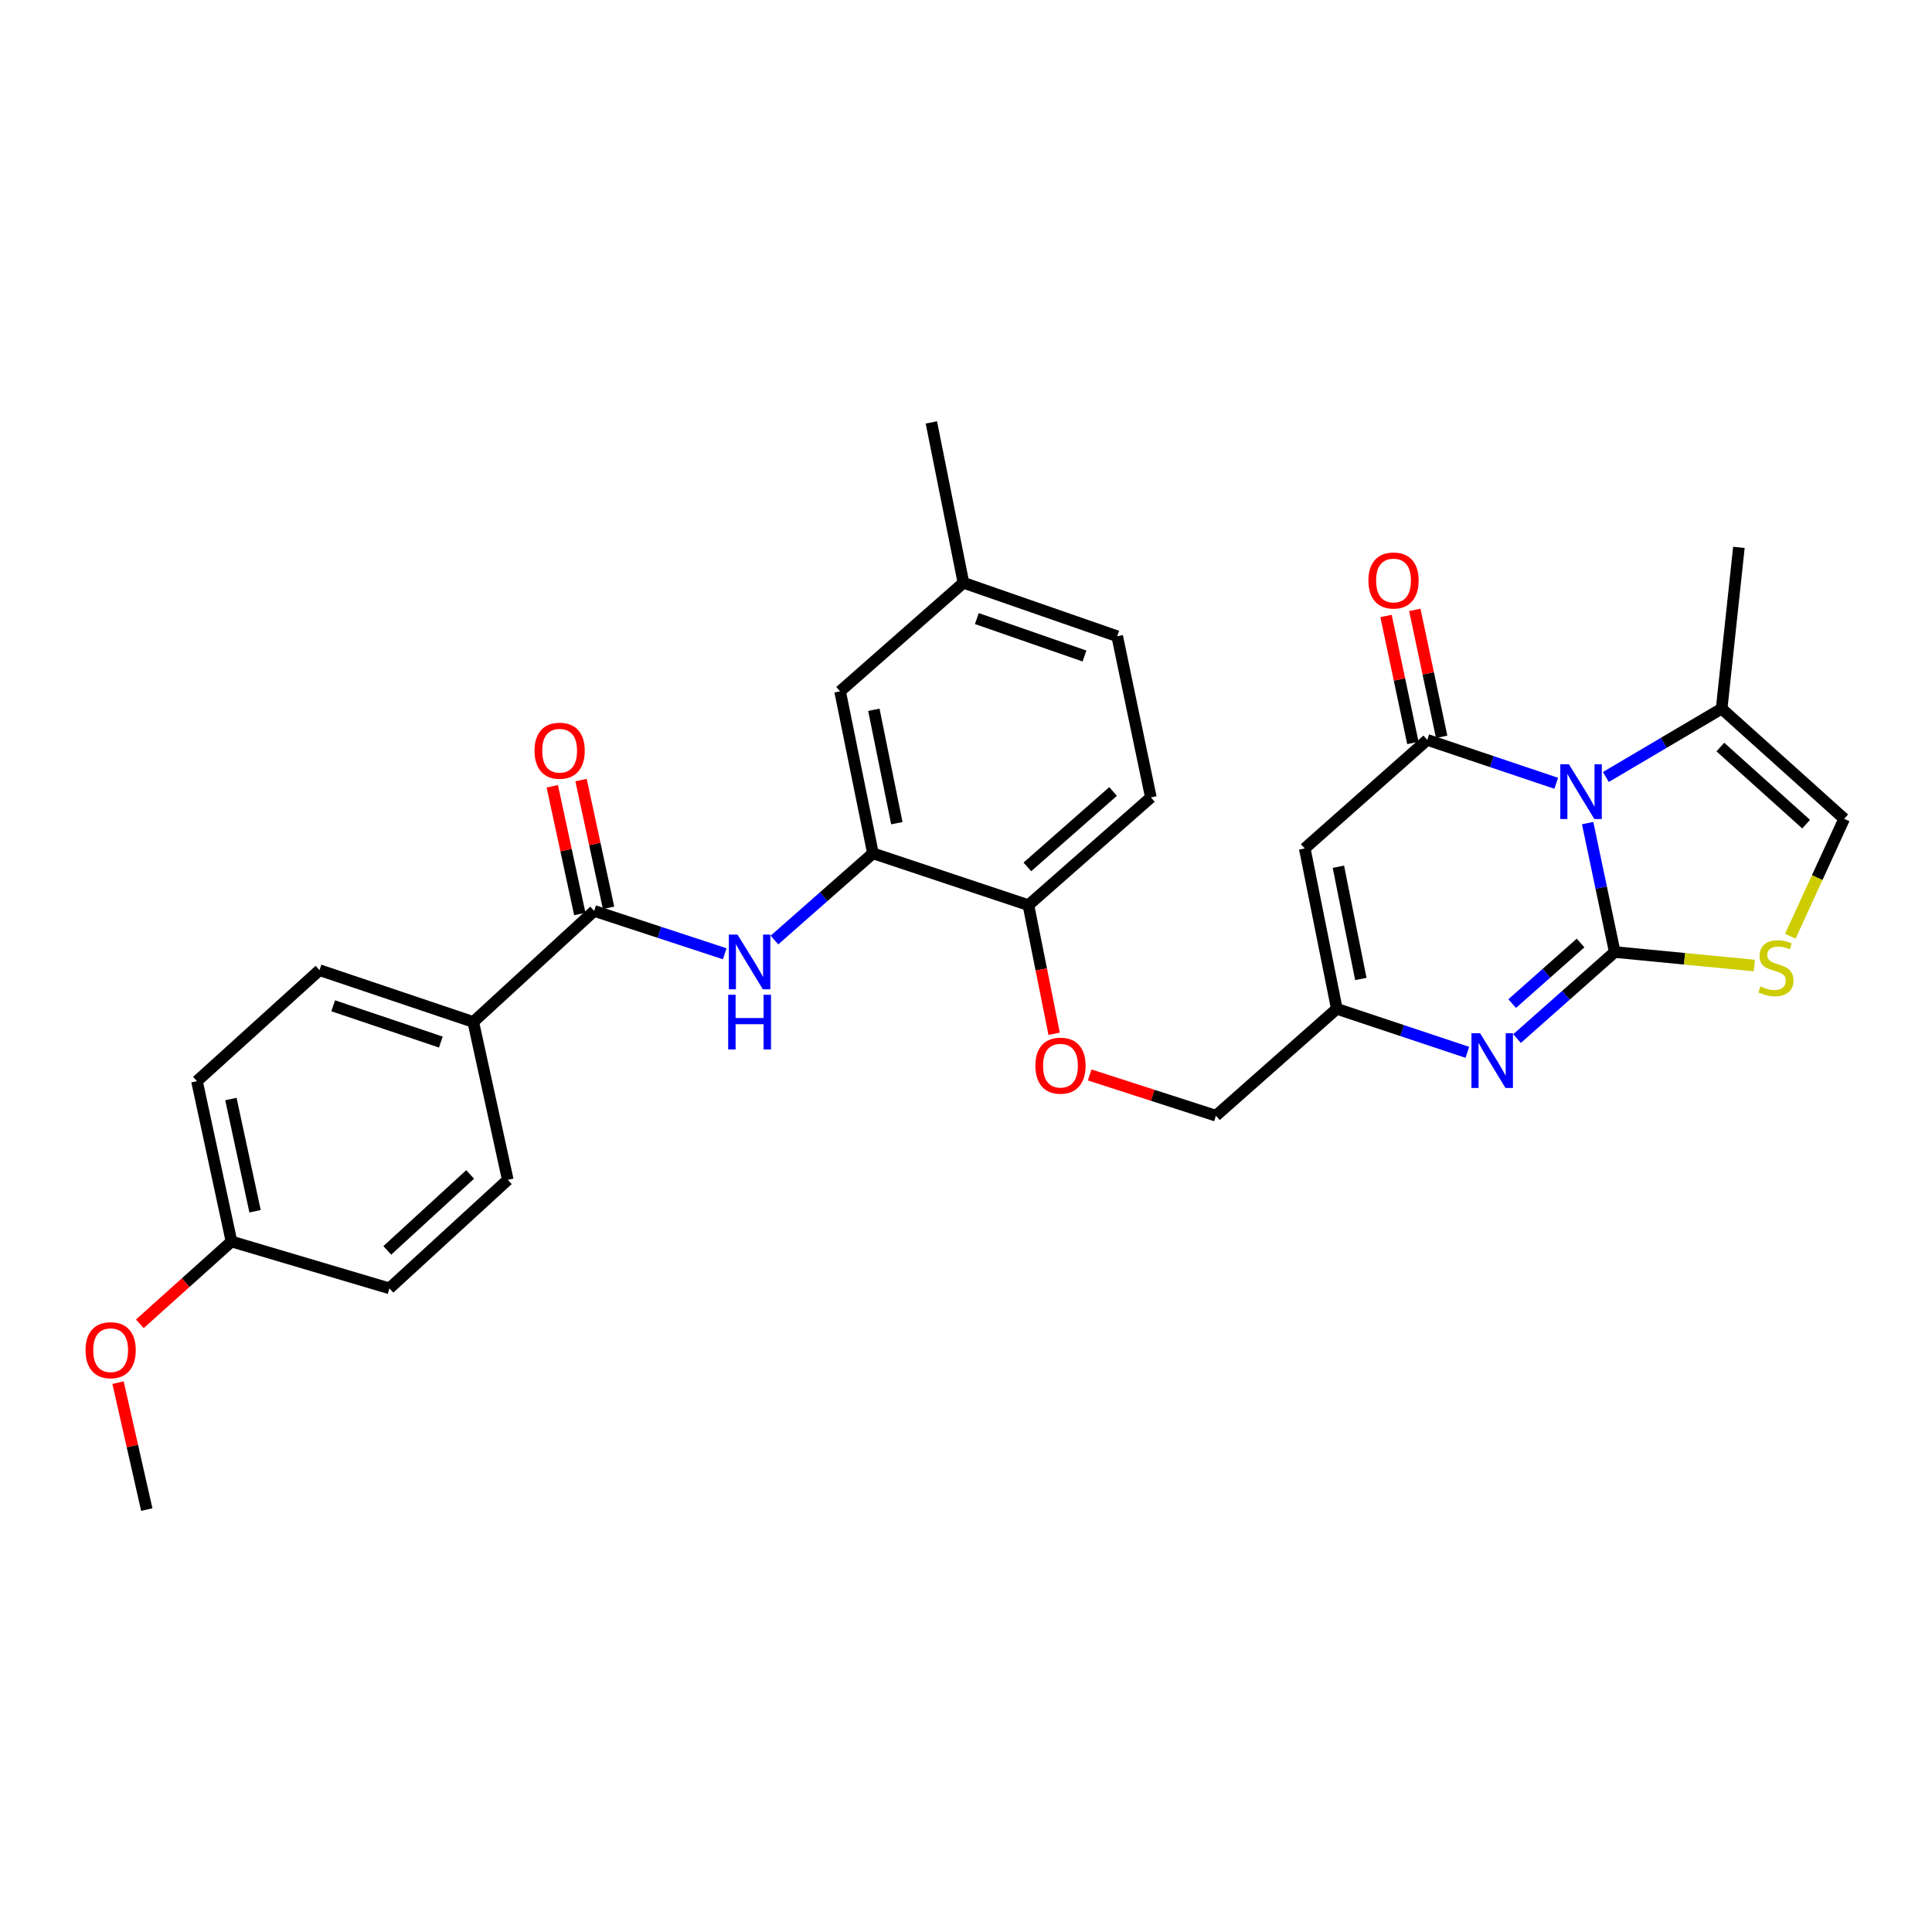 <?xml version='1.0' encoding='iso-8859-1'?>
<svg version='1.1' baseProfile='full'
              xmlns='http://www.w3.org/2000/svg'
                      xmlns:rdkit='http://www.rdkit.org/xml'
                      xmlns:xlink='http://www.w3.org/1999/xlink'
                  xml:space='preserve'
width='1000px' height='1000px' viewBox='0 0 1000 1000'>
<!-- END OF HEADER -->
<rect style='opacity:1.0;fill:#FFFFFF;stroke:none' width='1000' height='1000' x='0' y='0'> </rect>
<path class='bond-0' d='M 835.784,492.768 L 828.773,459.401' style='fill:none;fill-rule:evenodd;stroke:#000000;stroke-width:6px;stroke-linecap:butt;stroke-linejoin:miter;stroke-opacity:1' />
<path class='bond-0' d='M 828.773,459.401 L 821.763,426.034' style='fill:none;fill-rule:evenodd;stroke:#0000FF;stroke-width:6px;stroke-linecap:butt;stroke-linejoin:miter;stroke-opacity:1' />
<path class='bond-2' d='M 835.784,492.768 L 810.501,515.171' style='fill:none;fill-rule:evenodd;stroke:#000000;stroke-width:6px;stroke-linecap:butt;stroke-linejoin:miter;stroke-opacity:1' />
<path class='bond-2' d='M 810.501,515.171 L 785.219,537.574' style='fill:none;fill-rule:evenodd;stroke:#0000FF;stroke-width:6px;stroke-linecap:butt;stroke-linejoin:miter;stroke-opacity:1' />
<path class='bond-2' d='M 818.101,488.093 L 800.404,503.775' style='fill:none;fill-rule:evenodd;stroke:#000000;stroke-width:6px;stroke-linecap:butt;stroke-linejoin:miter;stroke-opacity:1' />
<path class='bond-2' d='M 800.404,503.775 L 782.706,519.457' style='fill:none;fill-rule:evenodd;stroke:#0000FF;stroke-width:6px;stroke-linecap:butt;stroke-linejoin:miter;stroke-opacity:1' />
<path class='bond-4' d='M 835.784,492.768 L 871.911,496.262' style='fill:none;fill-rule:evenodd;stroke:#000000;stroke-width:6px;stroke-linecap:butt;stroke-linejoin:miter;stroke-opacity:1' />
<path class='bond-4' d='M 871.911,496.262 L 908.038,499.756' style='fill:none;fill-rule:evenodd;stroke:#CCCC00;stroke-width:6px;stroke-linecap:butt;stroke-linejoin:miter;stroke-opacity:1' />
<path class='bond-1' d='M 805.503,405.432 L 772.128,394.198' style='fill:none;fill-rule:evenodd;stroke:#0000FF;stroke-width:6px;stroke-linecap:butt;stroke-linejoin:miter;stroke-opacity:1' />
<path class='bond-1' d='M 772.128,394.198 L 738.753,382.964' style='fill:none;fill-rule:evenodd;stroke:#000000;stroke-width:6px;stroke-linecap:butt;stroke-linejoin:miter;stroke-opacity:1' />
<path class='bond-6' d='M 831.195,402.168 L 861.158,384.484' style='fill:none;fill-rule:evenodd;stroke:#0000FF;stroke-width:6px;stroke-linecap:butt;stroke-linejoin:miter;stroke-opacity:1' />
<path class='bond-6' d='M 861.158,384.484 L 891.121,366.799' style='fill:none;fill-rule:evenodd;stroke:#000000;stroke-width:6px;stroke-linecap:butt;stroke-linejoin:miter;stroke-opacity:1' />
<path class='bond-11' d='M 746.201,381.389 L 739.252,348.532' style='fill:none;fill-rule:evenodd;stroke:#000000;stroke-width:6px;stroke-linecap:butt;stroke-linejoin:miter;stroke-opacity:1' />
<path class='bond-11' d='M 739.252,348.532 L 732.302,315.676' style='fill:none;fill-rule:evenodd;stroke:#FF0000;stroke-width:6px;stroke-linecap:butt;stroke-linejoin:miter;stroke-opacity:1' />
<path class='bond-11' d='M 731.305,384.54 L 724.356,351.683' style='fill:none;fill-rule:evenodd;stroke:#000000;stroke-width:6px;stroke-linecap:butt;stroke-linejoin:miter;stroke-opacity:1' />
<path class='bond-11' d='M 724.356,351.683 L 717.406,318.827' style='fill:none;fill-rule:evenodd;stroke:#FF0000;stroke-width:6px;stroke-linecap:butt;stroke-linejoin:miter;stroke-opacity:1' />
<path class='bond-31' d='M 738.753,382.964 L 675.329,439.156' style='fill:none;fill-rule:evenodd;stroke:#000000;stroke-width:6px;stroke-linecap:butt;stroke-linejoin:miter;stroke-opacity:1' />
<path class='bond-5' d='M 759.5,544.681 L 725.713,533.417' style='fill:none;fill-rule:evenodd;stroke:#0000FF;stroke-width:6px;stroke-linecap:butt;stroke-linejoin:miter;stroke-opacity:1' />
<path class='bond-5' d='M 725.713,533.417 L 691.925,522.154' style='fill:none;fill-rule:evenodd;stroke:#000000;stroke-width:6px;stroke-linecap:butt;stroke-linejoin:miter;stroke-opacity:1' />
<path class='bond-3' d='M 675.329,439.156 L 691.925,522.154' style='fill:none;fill-rule:evenodd;stroke:#000000;stroke-width:6px;stroke-linecap:butt;stroke-linejoin:miter;stroke-opacity:1' />
<path class='bond-3' d='M 692.749,448.62 L 704.366,506.718' style='fill:none;fill-rule:evenodd;stroke:#000000;stroke-width:6px;stroke-linecap:butt;stroke-linejoin:miter;stroke-opacity:1' />
<path class='bond-9' d='M 926.662,484.599 L 940.604,454.205' style='fill:none;fill-rule:evenodd;stroke:#CCCC00;stroke-width:6px;stroke-linecap:butt;stroke-linejoin:miter;stroke-opacity:1' />
<path class='bond-9' d='M 940.604,454.205 L 954.545,423.812' style='fill:none;fill-rule:evenodd;stroke:#000000;stroke-width:6px;stroke-linecap:butt;stroke-linejoin:miter;stroke-opacity:1' />
<path class='bond-17' d='M 691.925,522.154 L 629.356,577.491' style='fill:none;fill-rule:evenodd;stroke:#000000;stroke-width:6px;stroke-linecap:butt;stroke-linejoin:miter;stroke-opacity:1' />
<path class='bond-27' d='M 891.121,366.799 L 900.054,283.32' style='fill:none;fill-rule:evenodd;stroke:#000000;stroke-width:6px;stroke-linecap:butt;stroke-linejoin:miter;stroke-opacity:1' />
<path class='bond-30' d='M 891.121,366.799 L 954.545,423.812' style='fill:none;fill-rule:evenodd;stroke:#000000;stroke-width:6px;stroke-linecap:butt;stroke-linejoin:miter;stroke-opacity:1' />
<path class='bond-30' d='M 890.456,386.675 L 934.853,426.583' style='fill:none;fill-rule:evenodd;stroke:#000000;stroke-width:6px;stroke-linecap:butt;stroke-linejoin:miter;stroke-opacity:1' />
<path class='bond-7' d='M 307.549,471.485 L 341.339,482.579' style='fill:none;fill-rule:evenodd;stroke:#000000;stroke-width:6px;stroke-linecap:butt;stroke-linejoin:miter;stroke-opacity:1' />
<path class='bond-7' d='M 341.339,482.579 L 375.128,493.673' style='fill:none;fill-rule:evenodd;stroke:#0000FF;stroke-width:6px;stroke-linecap:butt;stroke-linejoin:miter;stroke-opacity:1' />
<path class='bond-12' d='M 307.549,471.485 L 244.971,528.963' style='fill:none;fill-rule:evenodd;stroke:#000000;stroke-width:6px;stroke-linecap:butt;stroke-linejoin:miter;stroke-opacity:1' />
<path class='bond-16' d='M 314.992,469.882 L 307.869,436.824' style='fill:none;fill-rule:evenodd;stroke:#000000;stroke-width:6px;stroke-linecap:butt;stroke-linejoin:miter;stroke-opacity:1' />
<path class='bond-16' d='M 307.869,436.824 L 300.747,403.767' style='fill:none;fill-rule:evenodd;stroke:#FF0000;stroke-width:6px;stroke-linecap:butt;stroke-linejoin:miter;stroke-opacity:1' />
<path class='bond-16' d='M 300.107,473.089 L 292.985,440.031' style='fill:none;fill-rule:evenodd;stroke:#000000;stroke-width:6px;stroke-linecap:butt;stroke-linejoin:miter;stroke-opacity:1' />
<path class='bond-16' d='M 292.985,440.031 L 285.863,406.974' style='fill:none;fill-rule:evenodd;stroke:#FF0000;stroke-width:6px;stroke-linecap:butt;stroke-linejoin:miter;stroke-opacity:1' />
<path class='bond-8' d='M 400.851,486.565 L 426.341,464.121' style='fill:none;fill-rule:evenodd;stroke:#0000FF;stroke-width:6px;stroke-linecap:butt;stroke-linejoin:miter;stroke-opacity:1' />
<path class='bond-8' d='M 426.341,464.121 L 451.831,441.677' style='fill:none;fill-rule:evenodd;stroke:#000000;stroke-width:6px;stroke-linecap:butt;stroke-linejoin:miter;stroke-opacity:1' />
<path class='bond-10' d='M 451.831,441.677 L 532.308,468.499' style='fill:none;fill-rule:evenodd;stroke:#000000;stroke-width:6px;stroke-linecap:butt;stroke-linejoin:miter;stroke-opacity:1' />
<path class='bond-15' d='M 451.831,441.677 L 434.829,357.825' style='fill:none;fill-rule:evenodd;stroke:#000000;stroke-width:6px;stroke-linecap:butt;stroke-linejoin:miter;stroke-opacity:1' />
<path class='bond-15' d='M 464.203,426.073 L 452.301,367.377' style='fill:none;fill-rule:evenodd;stroke:#000000;stroke-width:6px;stroke-linecap:butt;stroke-linejoin:miter;stroke-opacity:1' />
<path class='bond-18' d='M 244.971,528.963 L 165.374,502.149' style='fill:none;fill-rule:evenodd;stroke:#000000;stroke-width:6px;stroke-linecap:butt;stroke-linejoin:miter;stroke-opacity:1' />
<path class='bond-18' d='M 228.171,539.37 L 172.453,520.6' style='fill:none;fill-rule:evenodd;stroke:#000000;stroke-width:6px;stroke-linecap:butt;stroke-linejoin:miter;stroke-opacity:1' />
<path class='bond-19' d='M 244.971,528.963 L 262.828,610.675' style='fill:none;fill-rule:evenodd;stroke:#000000;stroke-width:6px;stroke-linecap:butt;stroke-linejoin:miter;stroke-opacity:1' />
<path class='bond-13' d='M 532.308,468.499 L 538.963,501.784' style='fill:none;fill-rule:evenodd;stroke:#000000;stroke-width:6px;stroke-linecap:butt;stroke-linejoin:miter;stroke-opacity:1' />
<path class='bond-13' d='M 538.963,501.784 L 545.618,535.069' style='fill:none;fill-rule:evenodd;stroke:#FF0000;stroke-width:6px;stroke-linecap:butt;stroke-linejoin:miter;stroke-opacity:1' />
<path class='bond-20' d='M 532.308,468.499 L 595.69,412.739' style='fill:none;fill-rule:evenodd;stroke:#000000;stroke-width:6px;stroke-linecap:butt;stroke-linejoin:miter;stroke-opacity:1' />
<path class='bond-20' d='M 531.758,448.704 L 576.125,409.672' style='fill:none;fill-rule:evenodd;stroke:#000000;stroke-width:6px;stroke-linecap:butt;stroke-linejoin:miter;stroke-opacity:1' />
<path class='bond-14' d='M 564.018,556.387 L 596.687,566.939' style='fill:none;fill-rule:evenodd;stroke:#FF0000;stroke-width:6px;stroke-linecap:butt;stroke-linejoin:miter;stroke-opacity:1' />
<path class='bond-14' d='M 596.687,566.939 L 629.356,577.491' style='fill:none;fill-rule:evenodd;stroke:#000000;stroke-width:6px;stroke-linecap:butt;stroke-linejoin:miter;stroke-opacity:1' />
<path class='bond-32' d='M 434.829,357.825 L 498.676,301.641' style='fill:none;fill-rule:evenodd;stroke:#000000;stroke-width:6px;stroke-linecap:butt;stroke-linejoin:miter;stroke-opacity:1' />
<path class='bond-24' d='M 165.374,502.149 L 101.95,559.601' style='fill:none;fill-rule:evenodd;stroke:#000000;stroke-width:6px;stroke-linecap:butt;stroke-linejoin:miter;stroke-opacity:1' />
<path class='bond-25' d='M 262.828,610.675 L 201.561,666.85' style='fill:none;fill-rule:evenodd;stroke:#000000;stroke-width:6px;stroke-linecap:butt;stroke-linejoin:miter;stroke-opacity:1' />
<path class='bond-25' d='M 243.348,607.878 L 200.461,647.201' style='fill:none;fill-rule:evenodd;stroke:#000000;stroke-width:6px;stroke-linecap:butt;stroke-linejoin:miter;stroke-opacity:1' />
<path class='bond-23' d='M 595.69,412.739 L 578.265,329.319' style='fill:none;fill-rule:evenodd;stroke:#000000;stroke-width:6px;stroke-linecap:butt;stroke-linejoin:miter;stroke-opacity:1' />
<path class='bond-21' d='M 498.676,301.641 L 578.265,329.319' style='fill:none;fill-rule:evenodd;stroke:#000000;stroke-width:6px;stroke-linecap:butt;stroke-linejoin:miter;stroke-opacity:1' />
<path class='bond-21' d='M 505.613,320.174 L 561.325,339.548' style='fill:none;fill-rule:evenodd;stroke:#000000;stroke-width:6px;stroke-linecap:butt;stroke-linejoin:miter;stroke-opacity:1' />
<path class='bond-28' d='M 498.676,301.641 L 482.071,218.644' style='fill:none;fill-rule:evenodd;stroke:#000000;stroke-width:6px;stroke-linecap:butt;stroke-linejoin:miter;stroke-opacity:1' />
<path class='bond-22' d='M 119.815,642.598 L 201.561,666.85' style='fill:none;fill-rule:evenodd;stroke:#000000;stroke-width:6px;stroke-linecap:butt;stroke-linejoin:miter;stroke-opacity:1' />
<path class='bond-26' d='M 119.815,642.598 L 96.094,663.904' style='fill:none;fill-rule:evenodd;stroke:#000000;stroke-width:6px;stroke-linecap:butt;stroke-linejoin:miter;stroke-opacity:1' />
<path class='bond-26' d='M 96.094,663.904 L 72.373,685.209' style='fill:none;fill-rule:evenodd;stroke:#FF0000;stroke-width:6px;stroke-linecap:butt;stroke-linejoin:miter;stroke-opacity:1' />
<path class='bond-33' d='M 119.815,642.598 L 101.95,559.601' style='fill:none;fill-rule:evenodd;stroke:#000000;stroke-width:6px;stroke-linecap:butt;stroke-linejoin:miter;stroke-opacity:1' />
<path class='bond-33' d='M 132.02,626.945 L 119.515,568.846' style='fill:none;fill-rule:evenodd;stroke:#000000;stroke-width:6px;stroke-linecap:butt;stroke-linejoin:miter;stroke-opacity:1' />
<path class='bond-29' d='M 61.093,715.65 L 68.533,748.503' style='fill:none;fill-rule:evenodd;stroke:#FF0000;stroke-width:6px;stroke-linecap:butt;stroke-linejoin:miter;stroke-opacity:1' />
<path class='bond-29' d='M 68.533,748.503 L 75.973,781.356' style='fill:none;fill-rule:evenodd;stroke:#000000;stroke-width:6px;stroke-linecap:butt;stroke-linejoin:miter;stroke-opacity:1' />
<path  class='atom-1' d='M 812.082 395.593
L 821.362 410.593
Q 822.282 412.073, 823.762 414.753
Q 825.242 417.433, 825.322 417.593
L 825.322 395.593
L 829.082 395.593
L 829.082 423.913
L 825.202 423.913
L 815.242 407.513
Q 814.082 405.593, 812.842 403.393
Q 811.642 401.193, 811.282 400.513
L 811.282 423.913
L 807.602 423.913
L 807.602 395.593
L 812.082 395.593
' fill='#0000FF'/>
<path  class='atom-3' d='M 766.1 534.808
L 775.38 549.808
Q 776.3 551.288, 777.78 553.968
Q 779.26 556.648, 779.34 556.808
L 779.34 534.808
L 783.1 534.808
L 783.1 563.128
L 779.22 563.128
L 769.26 546.728
Q 768.1 544.808, 766.86 542.608
Q 765.66 540.408, 765.3 539.728
L 765.3 563.128
L 761.62 563.128
L 761.62 534.808
L 766.1 534.808
' fill='#0000FF'/>
<path  class='atom-5' d='M 911.213 510.557
Q 911.533 510.677, 912.853 511.237
Q 914.173 511.797, 915.613 512.157
Q 917.093 512.477, 918.533 512.477
Q 921.213 512.477, 922.773 511.197
Q 924.333 509.877, 924.333 507.597
Q 924.333 506.037, 923.533 505.077
Q 922.773 504.117, 921.573 503.597
Q 920.373 503.077, 918.373 502.477
Q 915.853 501.717, 914.333 500.997
Q 912.853 500.277, 911.773 498.757
Q 910.733 497.237, 910.733 494.677
Q 910.733 491.117, 913.133 488.917
Q 915.573 486.717, 920.373 486.717
Q 923.653 486.717, 927.373 488.277
L 926.453 491.357
Q 923.053 489.957, 920.493 489.957
Q 917.733 489.957, 916.213 491.117
Q 914.693 492.237, 914.733 494.197
Q 914.733 495.717, 915.493 496.637
Q 916.293 497.557, 917.413 498.077
Q 918.573 498.597, 920.493 499.197
Q 923.053 499.997, 924.573 500.797
Q 926.093 501.597, 927.173 503.237
Q 928.293 504.837, 928.293 507.597
Q 928.293 511.517, 925.653 513.637
Q 923.053 515.717, 918.693 515.717
Q 916.173 515.717, 914.253 515.157
Q 912.373 514.637, 910.133 513.717
L 911.213 510.557
' fill='#CCCC00'/>
<path  class='atom-9' d='M 381.724 483.734
L 391.004 498.734
Q 391.924 500.214, 393.404 502.894
Q 394.884 505.574, 394.964 505.734
L 394.964 483.734
L 398.724 483.734
L 398.724 512.054
L 394.844 512.054
L 384.884 495.654
Q 383.724 493.734, 382.484 491.534
Q 381.284 489.334, 380.924 488.654
L 380.924 512.054
L 377.244 512.054
L 377.244 483.734
L 381.724 483.734
' fill='#0000FF'/>
<path  class='atom-9' d='M 376.904 514.886
L 380.744 514.886
L 380.744 526.926
L 395.224 526.926
L 395.224 514.886
L 399.064 514.886
L 399.064 543.206
L 395.224 543.206
L 395.224 530.126
L 380.744 530.126
L 380.744 543.206
L 376.904 543.206
L 376.904 514.886
' fill='#0000FF'/>
<path  class='atom-12' d='M 708.286 300.461
Q 708.286 293.661, 711.646 289.861
Q 715.006 286.061, 721.286 286.061
Q 727.566 286.061, 730.926 289.861
Q 734.286 293.661, 734.286 300.461
Q 734.286 307.341, 730.886 311.261
Q 727.486 315.141, 721.286 315.141
Q 715.046 315.141, 711.646 311.261
Q 708.286 307.381, 708.286 300.461
M 721.286 311.941
Q 725.606 311.941, 727.926 309.061
Q 730.286 306.141, 730.286 300.461
Q 730.286 294.901, 727.926 292.101
Q 725.606 289.261, 721.286 289.261
Q 716.966 289.261, 714.606 292.061
Q 712.286 294.861, 712.286 300.461
Q 712.286 306.181, 714.606 309.061
Q 716.966 311.941, 721.286 311.941
' fill='#FF0000'/>
<path  class='atom-15' d='M 535.904 551.586
Q 535.904 544.786, 539.264 540.986
Q 542.624 537.186, 548.904 537.186
Q 555.184 537.186, 558.544 540.986
Q 561.904 544.786, 561.904 551.586
Q 561.904 558.466, 558.504 562.386
Q 555.104 566.266, 548.904 566.266
Q 542.664 566.266, 539.264 562.386
Q 535.904 558.506, 535.904 551.586
M 548.904 563.066
Q 553.224 563.066, 555.544 560.186
Q 557.904 557.266, 557.904 551.586
Q 557.904 546.026, 555.544 543.226
Q 553.224 540.386, 548.904 540.386
Q 544.584 540.386, 542.224 543.186
Q 539.904 545.986, 539.904 551.586
Q 539.904 557.306, 542.224 560.186
Q 544.584 563.066, 548.904 563.066
' fill='#FF0000'/>
<path  class='atom-17' d='M 276.668 388.568
Q 276.668 381.768, 280.028 377.968
Q 283.388 374.168, 289.668 374.168
Q 295.948 374.168, 299.308 377.968
Q 302.668 381.768, 302.668 388.568
Q 302.668 395.448, 299.268 399.368
Q 295.868 403.248, 289.668 403.248
Q 283.428 403.248, 280.028 399.368
Q 276.668 395.488, 276.668 388.568
M 289.668 400.048
Q 293.988 400.048, 296.308 397.168
Q 298.668 394.248, 298.668 388.568
Q 298.668 383.008, 296.308 380.208
Q 293.988 377.368, 289.668 377.368
Q 285.348 377.368, 282.988 380.168
Q 280.668 382.968, 280.668 388.568
Q 280.668 394.288, 282.988 397.168
Q 285.348 400.048, 289.668 400.048
' fill='#FF0000'/>
<path  class='atom-27' d='M 44.271 698.853
Q 44.271 692.053, 47.631 688.253
Q 50.991 684.453, 57.271 684.453
Q 63.551 684.453, 66.911 688.253
Q 70.271 692.053, 70.271 698.853
Q 70.271 705.733, 66.871 709.653
Q 63.471 713.533, 57.271 713.533
Q 51.031 713.533, 47.631 709.653
Q 44.271 705.773, 44.271 698.853
M 57.271 710.333
Q 61.591 710.333, 63.911 707.453
Q 66.271 704.533, 66.271 698.853
Q 66.271 693.293, 63.911 690.493
Q 61.591 687.653, 57.271 687.653
Q 52.951 687.653, 50.591 690.453
Q 48.271 693.253, 48.271 698.853
Q 48.271 704.573, 50.591 707.453
Q 52.951 710.333, 57.271 710.333
' fill='#FF0000'/>
</svg>
